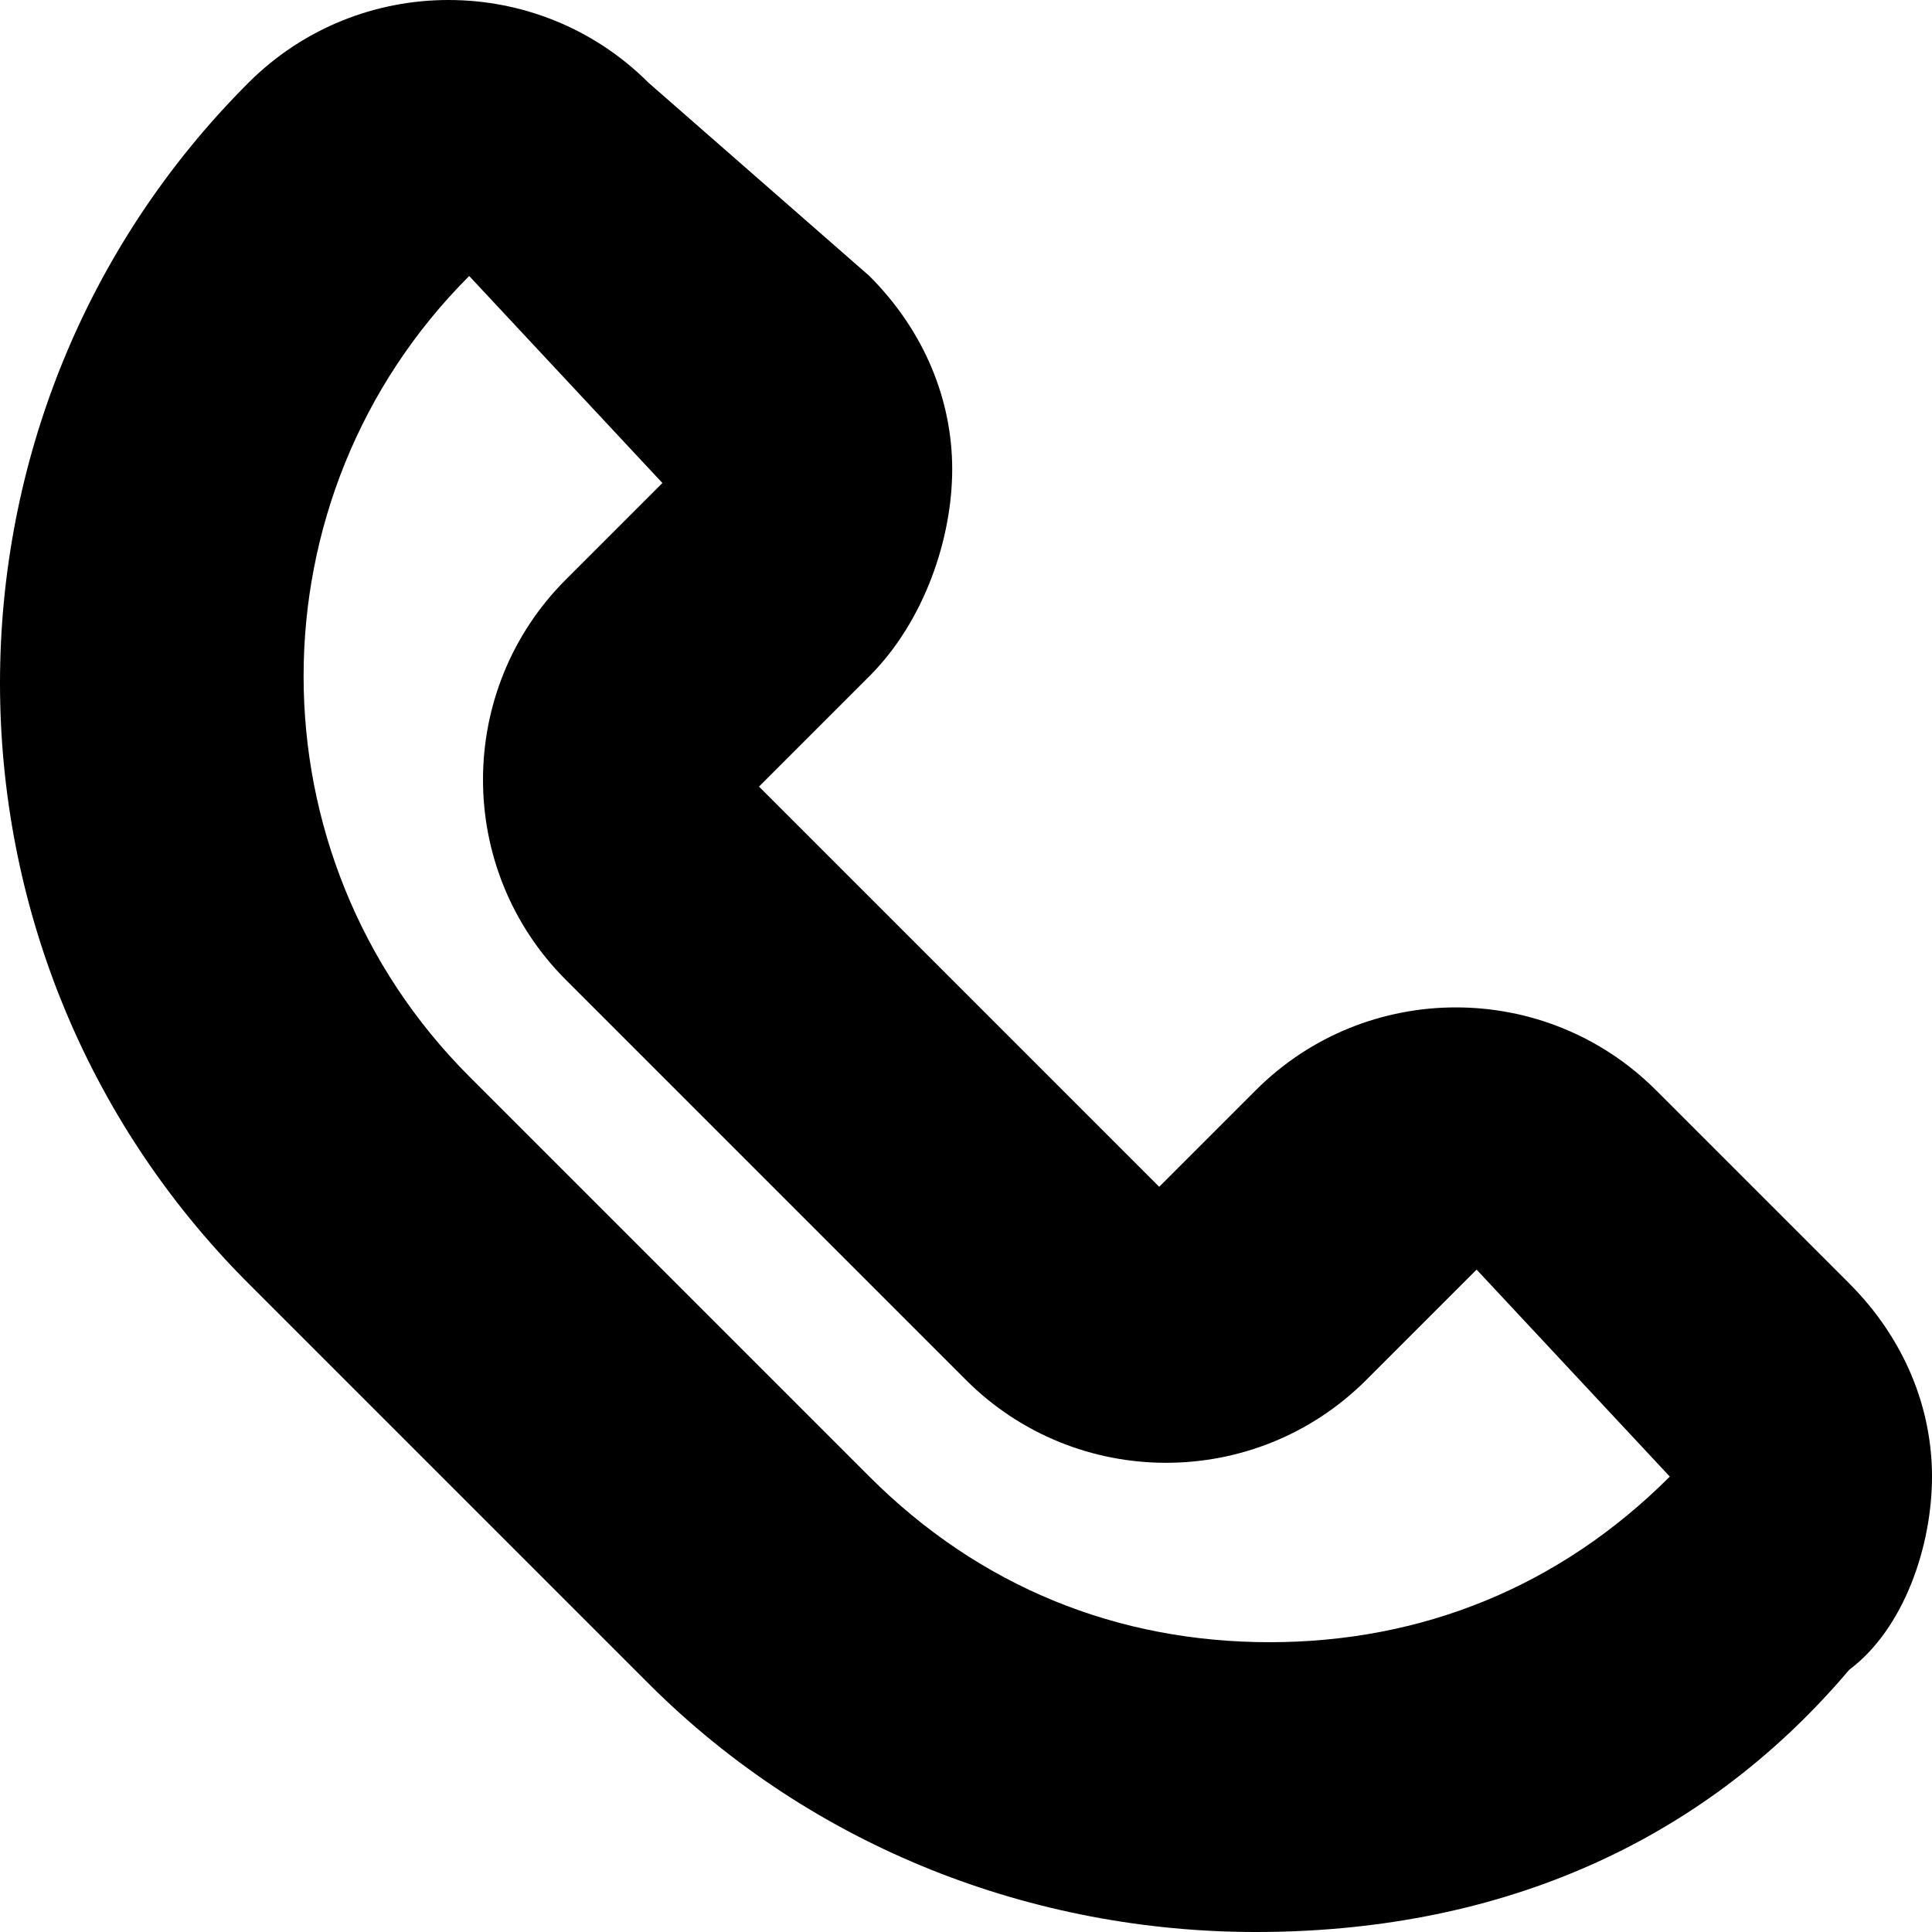 <?xml version="1.0" encoding="UTF-8"?>
<svg width="14px" height="14px" viewBox="0 0 14 14" version="1.1" xmlns="http://www.w3.org/2000/svg" xmlns:xlink="http://www.w3.org/1999/xlink">
    <!-- Generator: Sketch 59.1 (86144) - https://sketch.com -->
    <title>Shape</title>
    <desc>Created with Sketch.</desc>
    <g id="desktop" stroke="none" stroke-width="1" fill="none" fill-rule="evenodd">
        <g id="Сборка-Copy-20" transform="translate(-107, -391)" fill="#000000">
            <g id="Group-9" transform="translate(81, 128)">
                <g id="Group-18" transform="translate(24, 23)">
                    <g id="Group">
                        <g id="работают" transform="translate(0, 182)">
                            <g id="Group-4">
                                <g id="Group-11">
                                    <g id="Group-12" transform="translate(2, 55)">
                                        <path d="M9.1,17 C7.5,17 5.9,16.4 4.7,15.2 L1.8,12.3 C-0.6,9.9 -0.6,6 1.8,3.6 L1.8,3.6 C2.6,2.8 3.9,2.8 4.7,3.6 L6.3,5 C6.7,5.4 6.9,5.9 6.9,6.4 C6.9,6.9 6.7,7.5 6.3,7.9 L5.5,8.7 L8.4,11.6 L9.1,10.9 C9.9,10.1 11.2,10.1 12,10.9 L13.4,12.3 C13.8,12.7 14,13.2 14,13.7 C14,14.2 13.8,14.8 13.4,15.1 L13.4,15.1 C12.3,16.4 10.8,17 9.1,17 L9.1,17 Z M3.4,5 C1.8,6.6 1.8,9.2 3.4,10.8 L6.3,13.7 C7.1,14.5 8.1,14.9 9.2,14.9 C10.3,14.9 11.3,14.5 12.1,13.7 L10.7,12.2 L9.9,13 C9.1,13.8 7.8,13.8 7,13 L4.1,10.1 C3.3,9.3 3.3,8 4.1,7.2 L4.8,6.5 L3.4,5 L3.4,5 Z" id="Shape"></path>
                                    </g>
                                </g>
                            </g>
                        </g>
                    </g>
                </g>
            </g>
        </g>
    </g>
</svg>